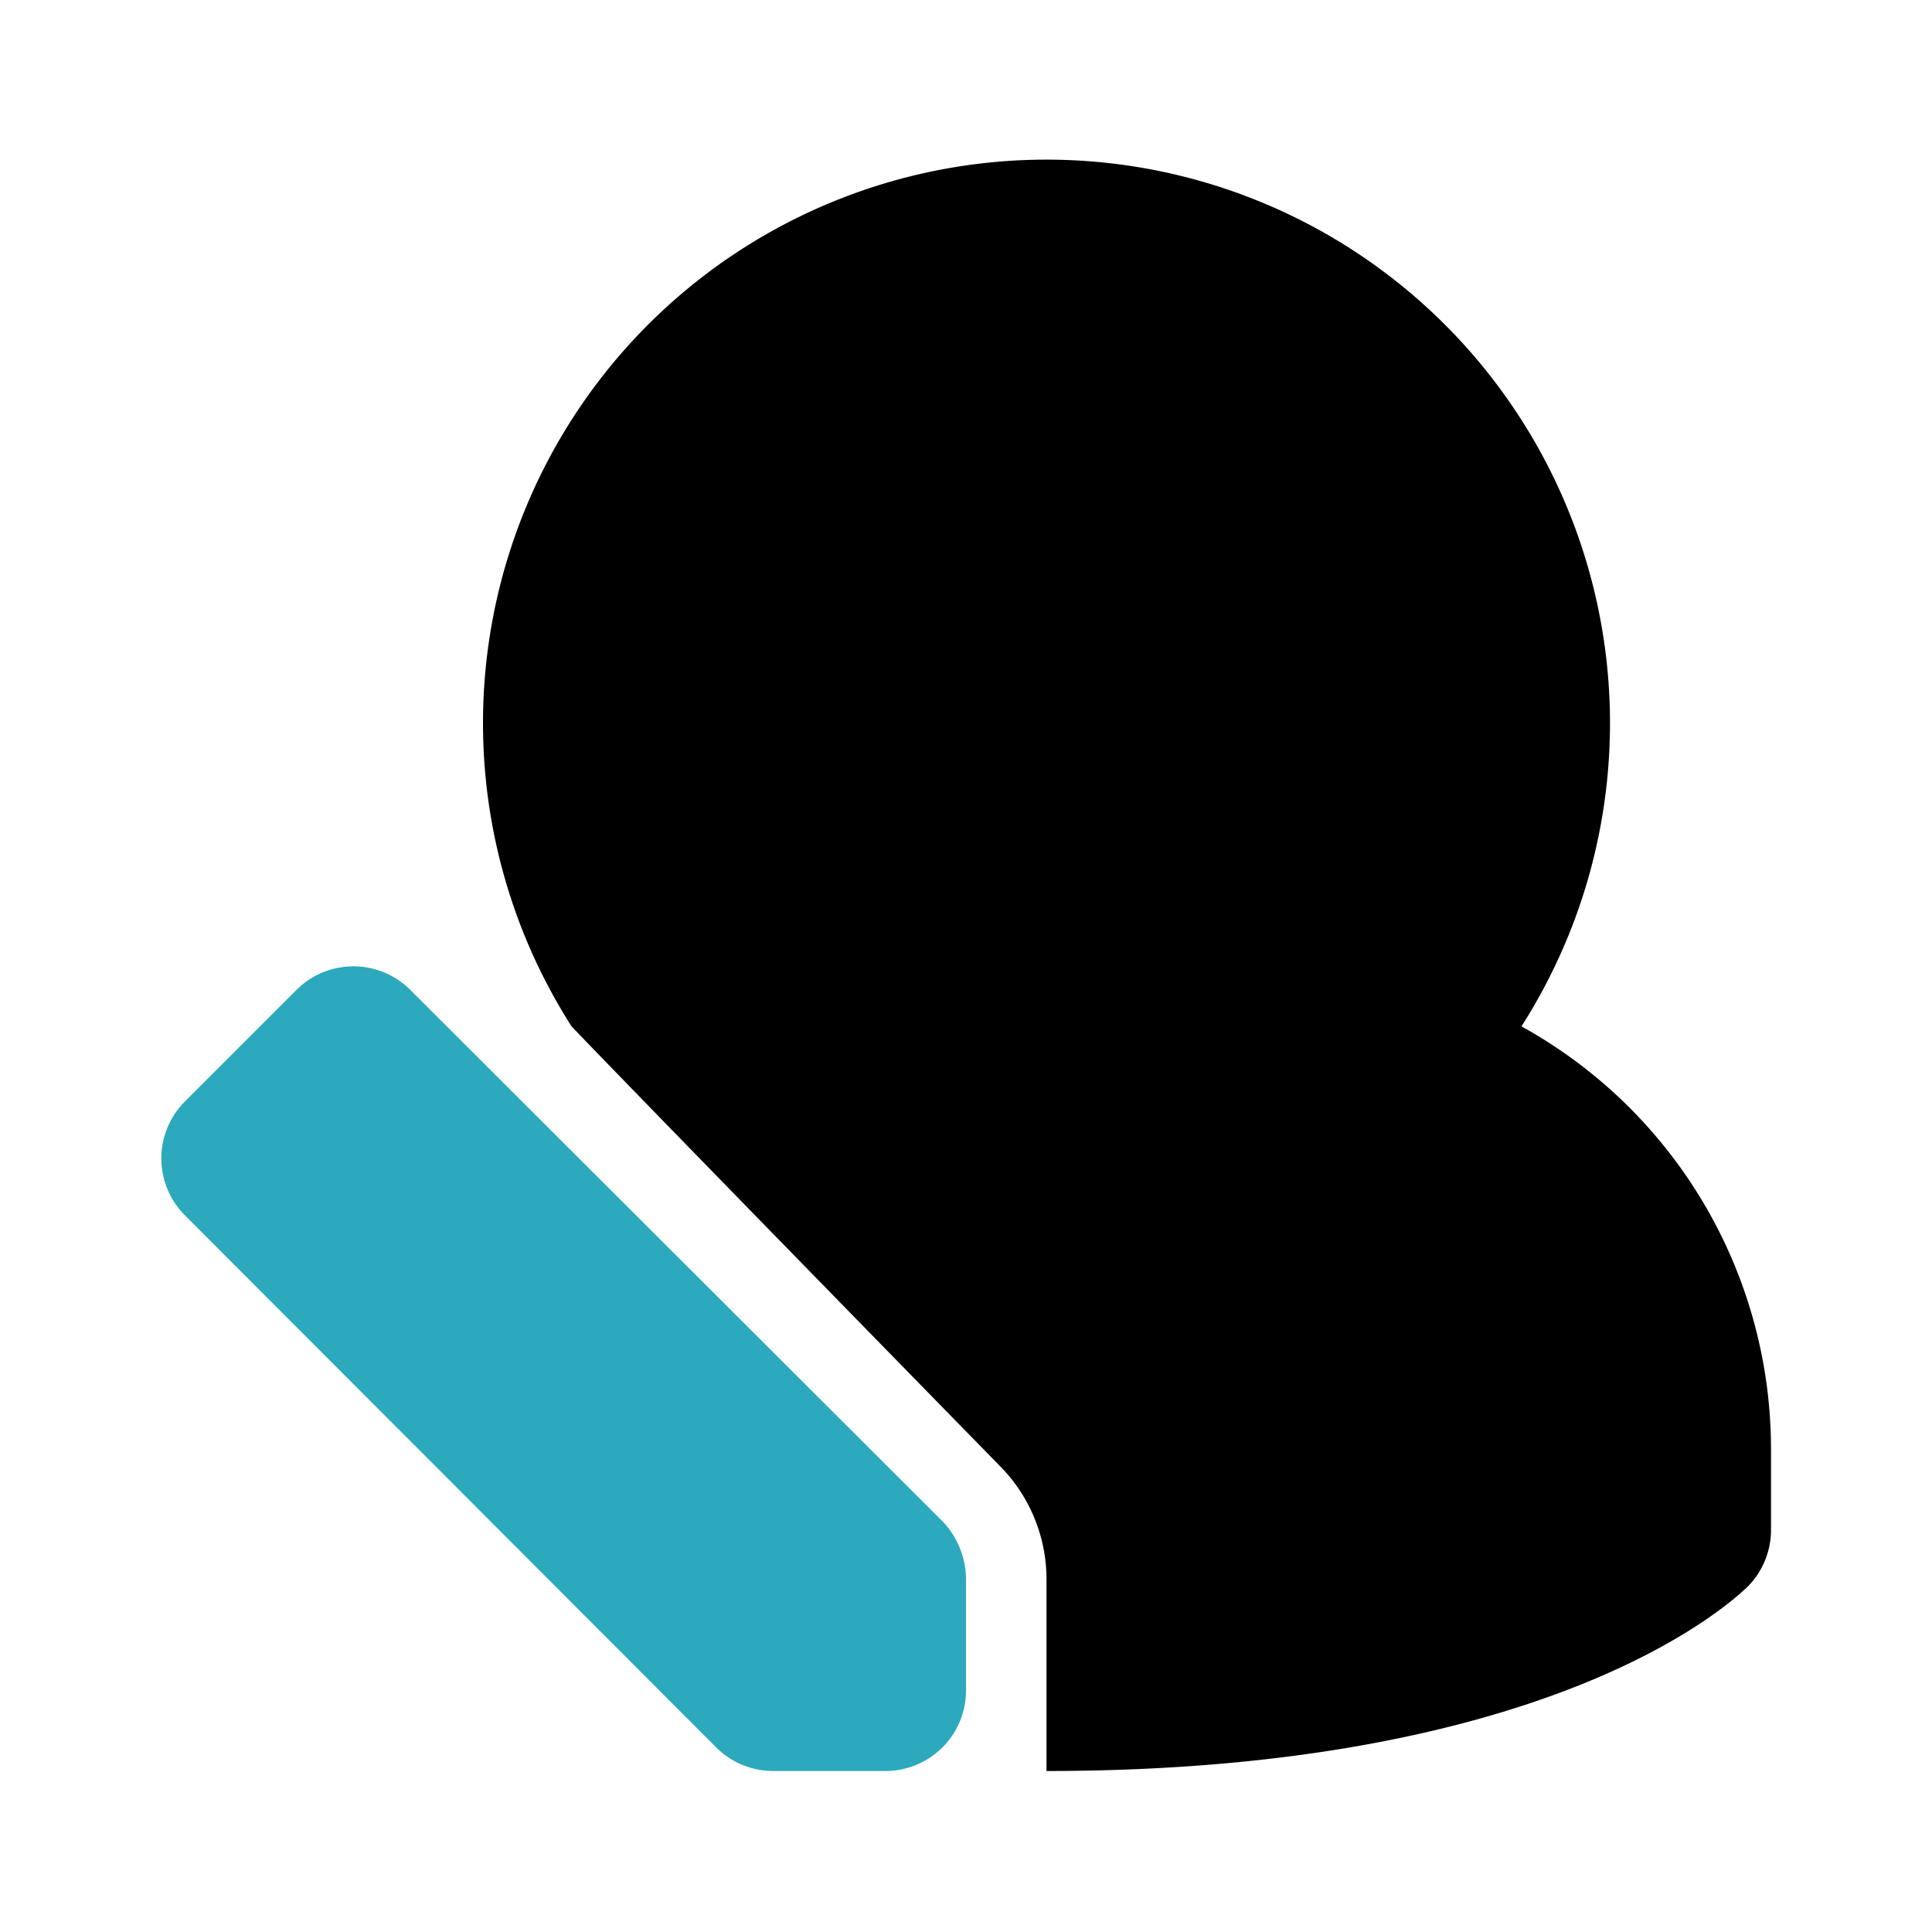 <?xml version="1.0" encoding="utf-8"?><!-- Скачано с сайта svg4.ru / Downloaded from svg4.ru -->
<svg fill="#000000" width="800px" height="800px" viewBox="0 0 24 24" id="edit-user-left-6" data-name="Flat Color" xmlns="http://www.w3.org/2000/svg" class="icon flat-color"><path id="primary" d="M6,9a7,7,0,0,0,1.1,3.75c.87.91,5.31,5.45,5.31,5.45A2,2,0,0,1,13,19.61V22c6.23,0,8.47-2.06,8.71-2.29A1,1,0,0,0,22,19V18a6,6,0,0,0-3.1-5.25A7,7,0,1,0,6,9Z" style="fill: rgb(0, 0, 0);"></path><path id="secondary" d="M5.09,12.29l6.62,6.61a1.05,1.05,0,0,1,.29.71V21a1,1,0,0,1-1,1H9.61a1,1,0,0,1-.71-.29L2.29,15.09a1,1,0,0,1,0-1.4l1.4-1.4A1,1,0,0,1,5.09,12.29Z" style="fill: rgb(44, 169, 188);"></path></svg>